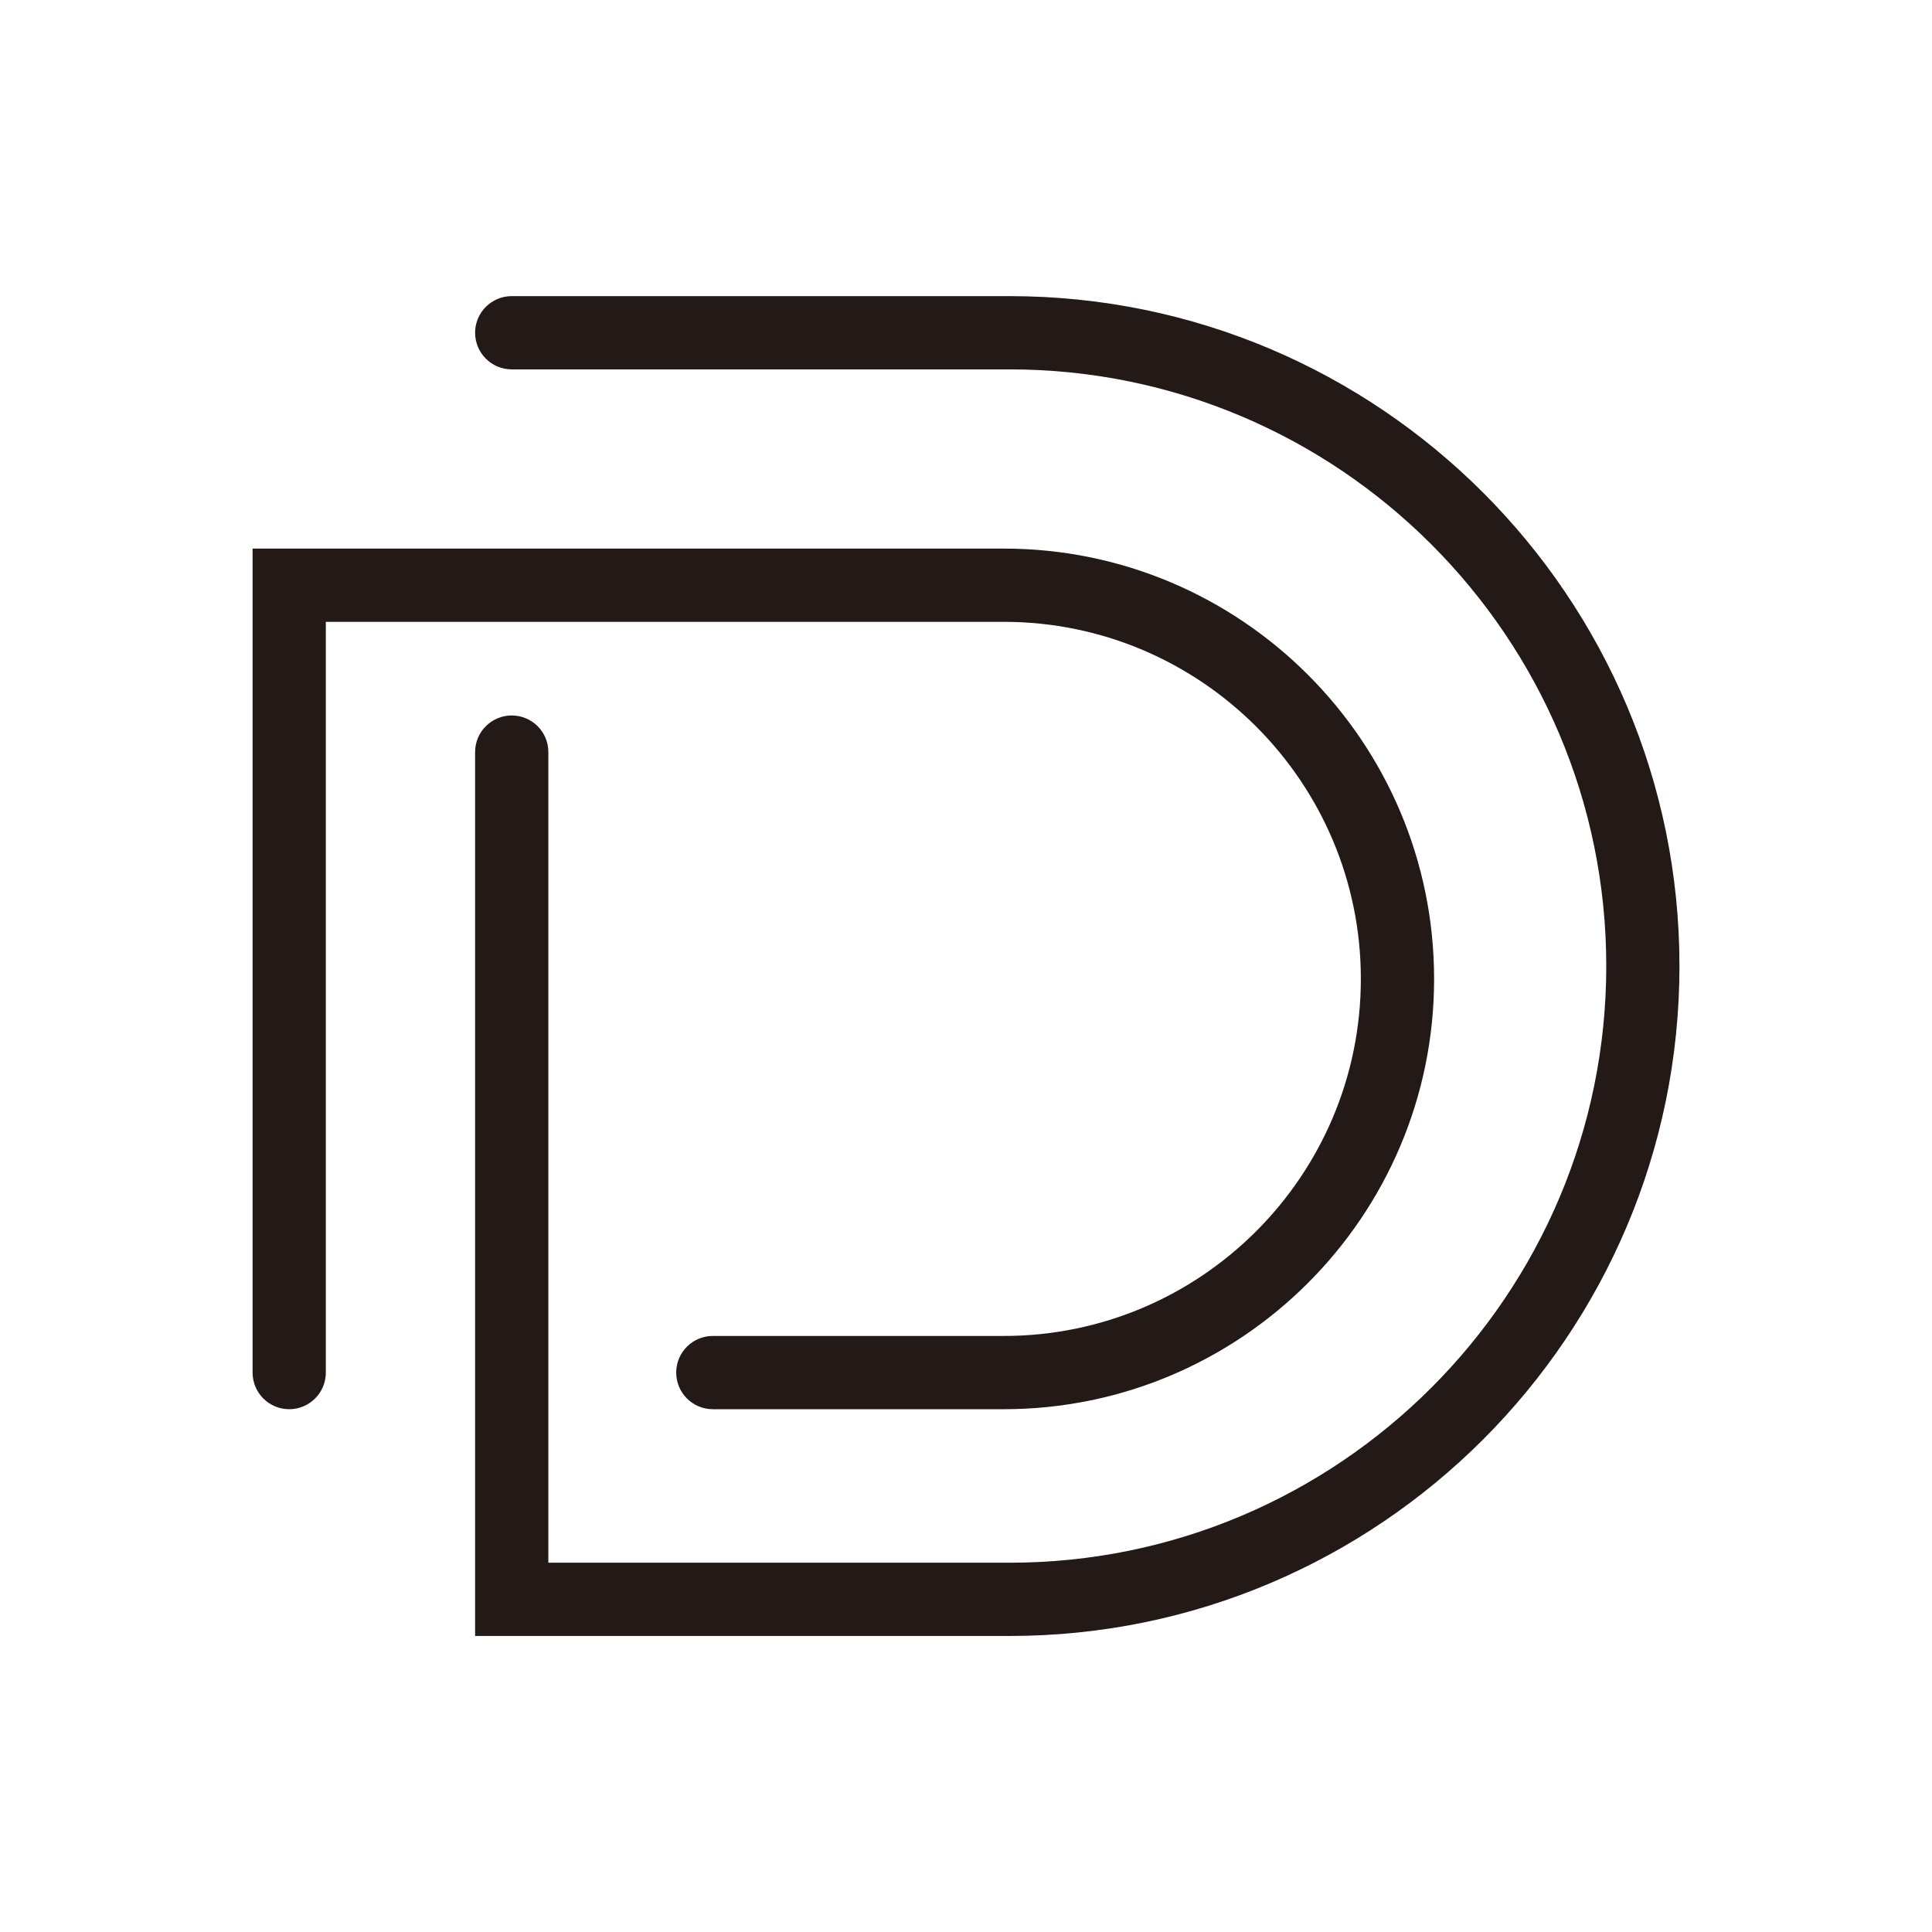<?xml version="1.0" encoding="UTF-8"?>
<svg width="80px" height="80px" viewBox="0 0 80 80" version="1.1" xmlns="http://www.w3.org/2000/svg" xmlns:xlink="http://www.w3.org/1999/xlink">
    <title>icon_01@1x</title>
    <g id="C7110WD洗烘一体" stroke="none" stroke-width="1" fill="none" fill-rule="evenodd">
        <g transform="translate(-470, -1050)" id="编组-52">
            <g transform="translate(360, 922)">
                <g id="icon_01" transform="translate(110, 128)">
                    <rect id="矩形" fill="#D8D8D8" opacity="0" x="0" y="0" width="80" height="80"></rect>
                    <g id="编组" transform="translate(10.459, 12.262)" fill="#231916">
                        <path d="M31.106,46.09 L19.058,46.09 C18.22,46.09 17.541,45.411 17.541,44.573 C17.541,43.736 18.22,43.057 19.058,43.057 L31.106,43.057 C39.258,43.057 45.891,36.425 45.891,28.272 C45.891,20.121 39.258,13.487 31.106,13.487 L3.033,13.487 L3.033,44.573 C3.033,45.411 2.354,46.09 1.516,46.09 C0.679,46.09 0,45.411 0,44.573 L0,10.454 L31.106,10.454 C40.931,10.454 48.924,18.447 48.924,28.272 C48.924,38.097 40.931,46.09 31.106,46.09" id="Fill-3"></path>
                        <path d="M31.346,55.48 L9.214,55.48 L9.214,18.88 C9.214,18.042 9.893,17.364 10.731,17.364 C11.568,17.364 12.247,18.042 12.247,18.88 L12.247,52.447 L31.346,52.447 C44.969,52.447 56.053,41.363 56.053,27.74 C56.053,14.117 44.969,3.033 31.346,3.033 L10.731,3.033 C9.893,3.033 9.214,2.354 9.214,1.516 C9.214,0.679 9.893,0 10.731,0 L31.346,0 C46.641,0 59.084,12.443 59.084,27.74 C59.084,43.036 46.641,55.48 31.346,55.48" id="Fill-5"></path>
                    </g>
                </g>
            </g>
        </g>
    </g>
</svg>